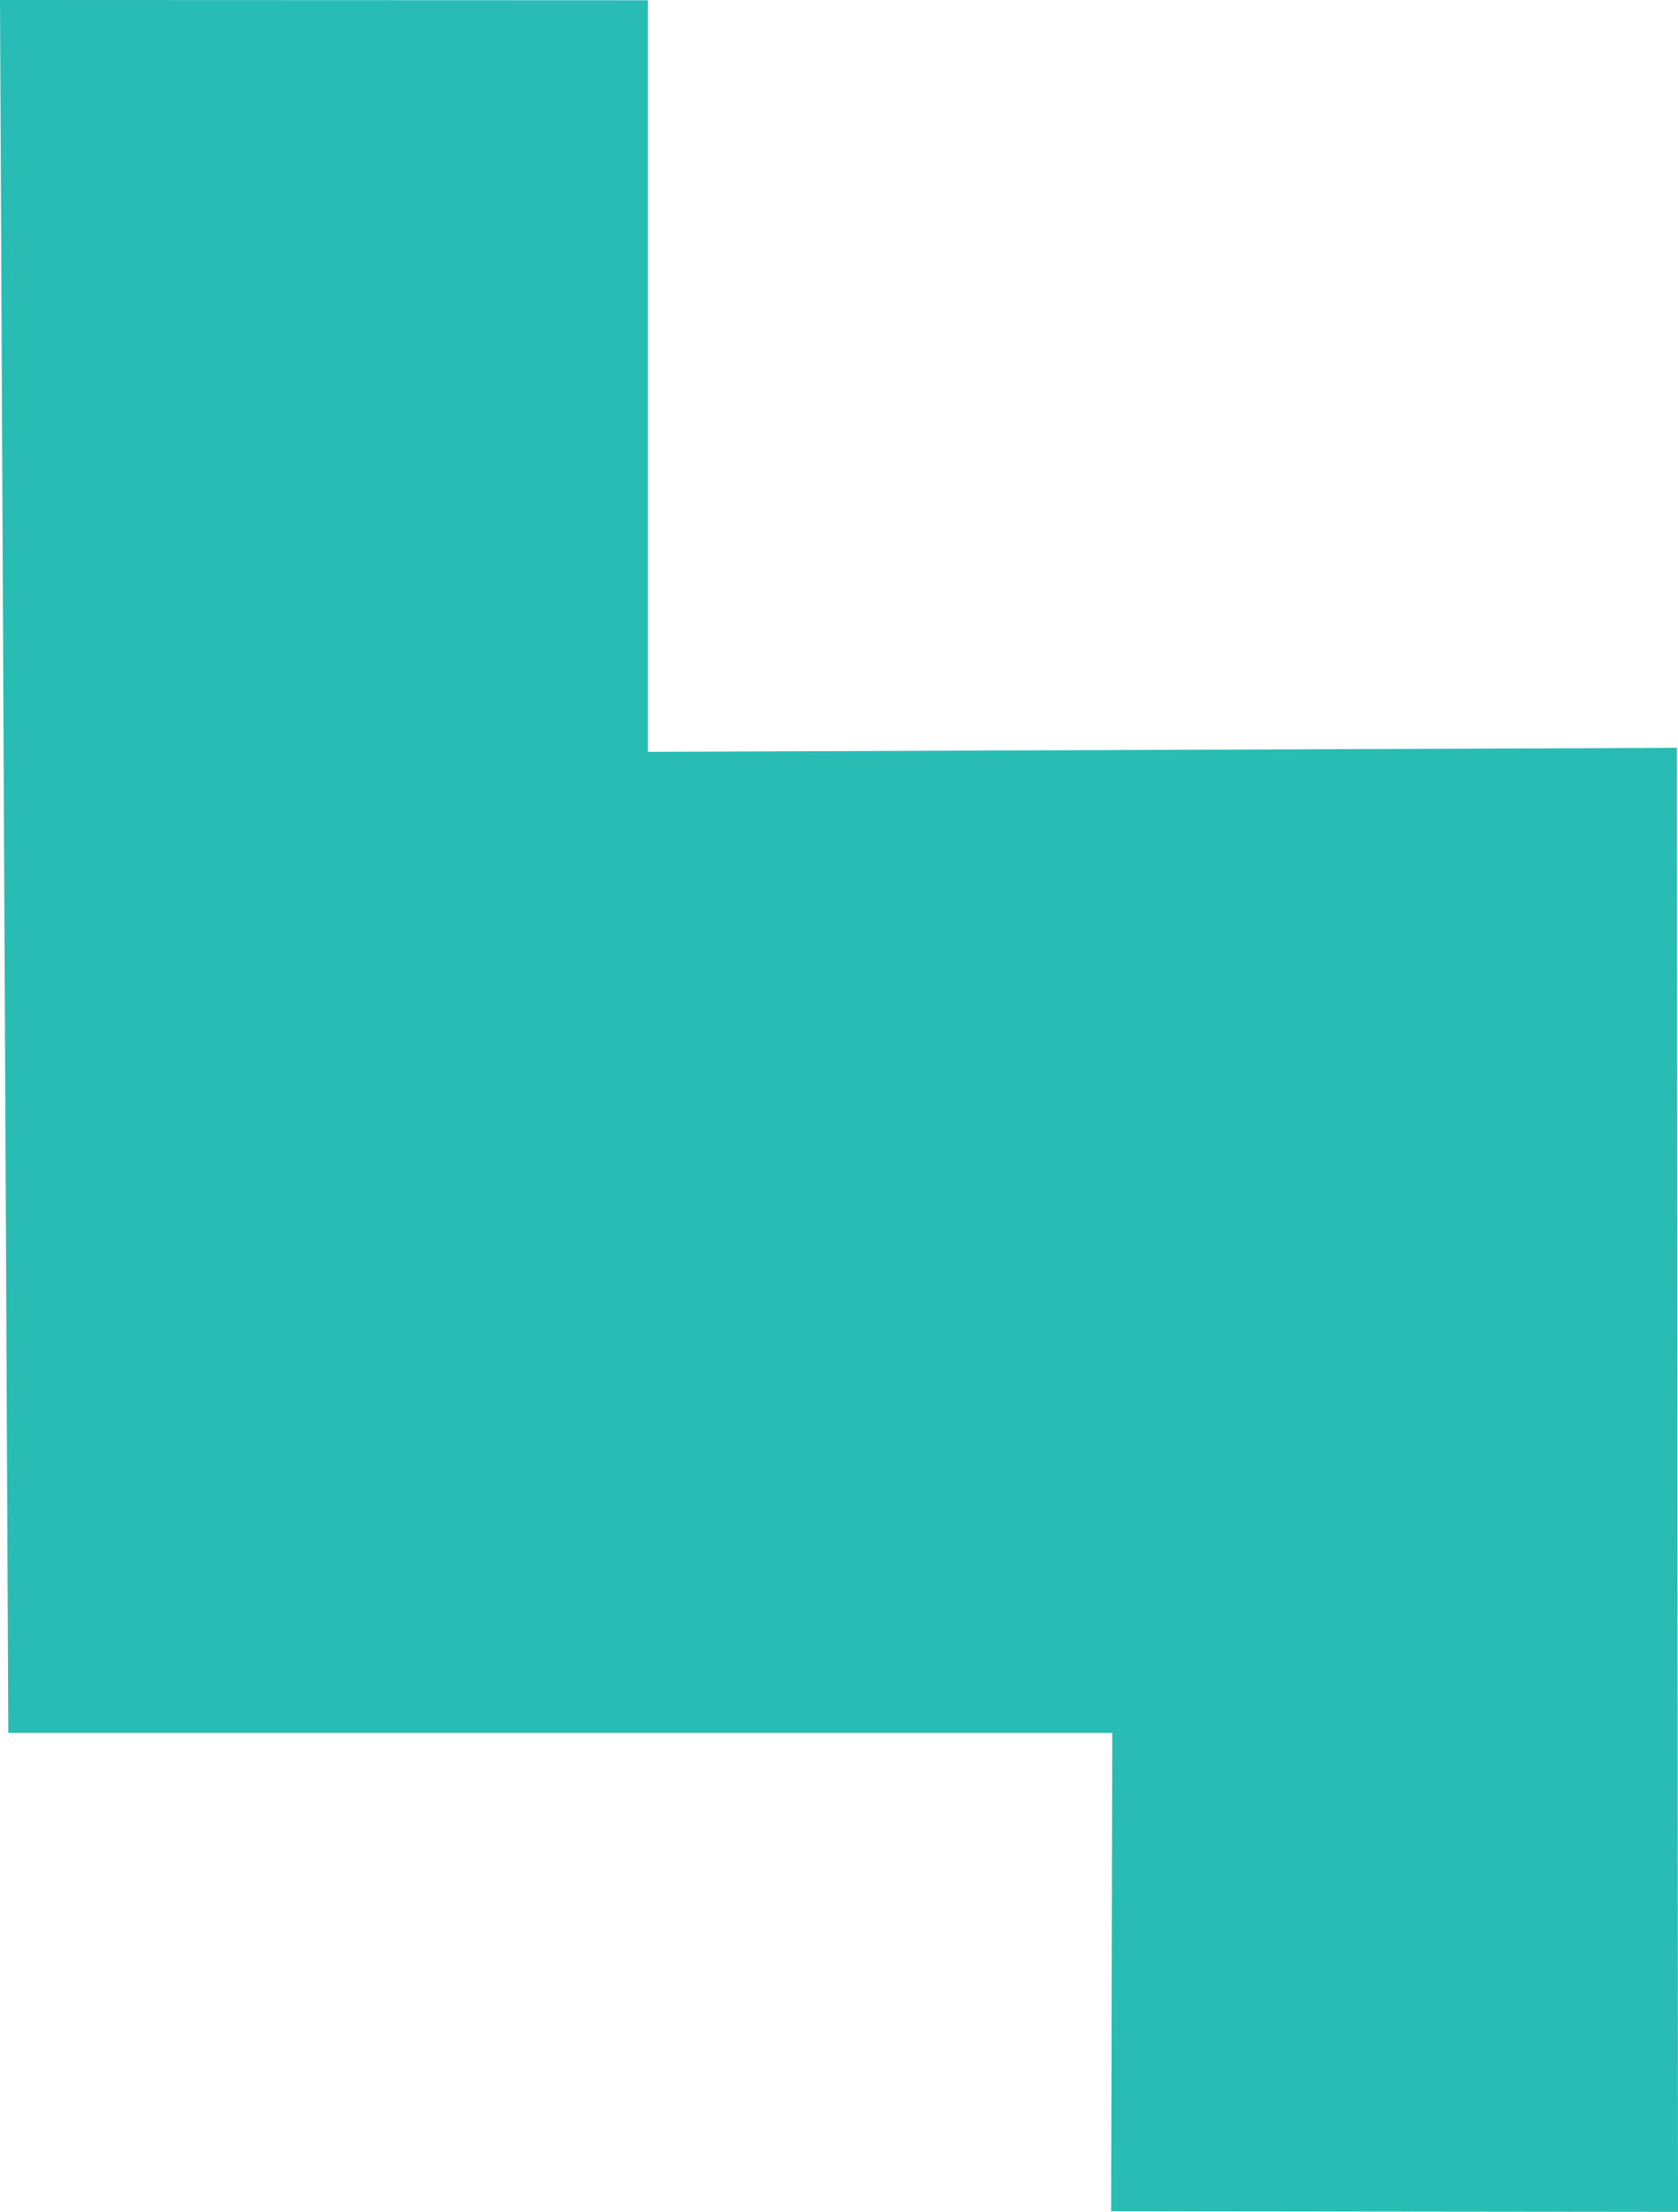 <svg xmlns="http://www.w3.org/2000/svg" width="385.607" height="508.202" viewBox="0 0 385.607 508.202"><defs><style>.a{fill:#28bcb5;}</style></defs><path class="a" d="M389.007,518.943,258.742,518.8,259,408.9H5.311L3.4,10.741l148.886.059V183.489l236.466-.928Z" transform="translate(-3.4 -10.741)"/></svg>